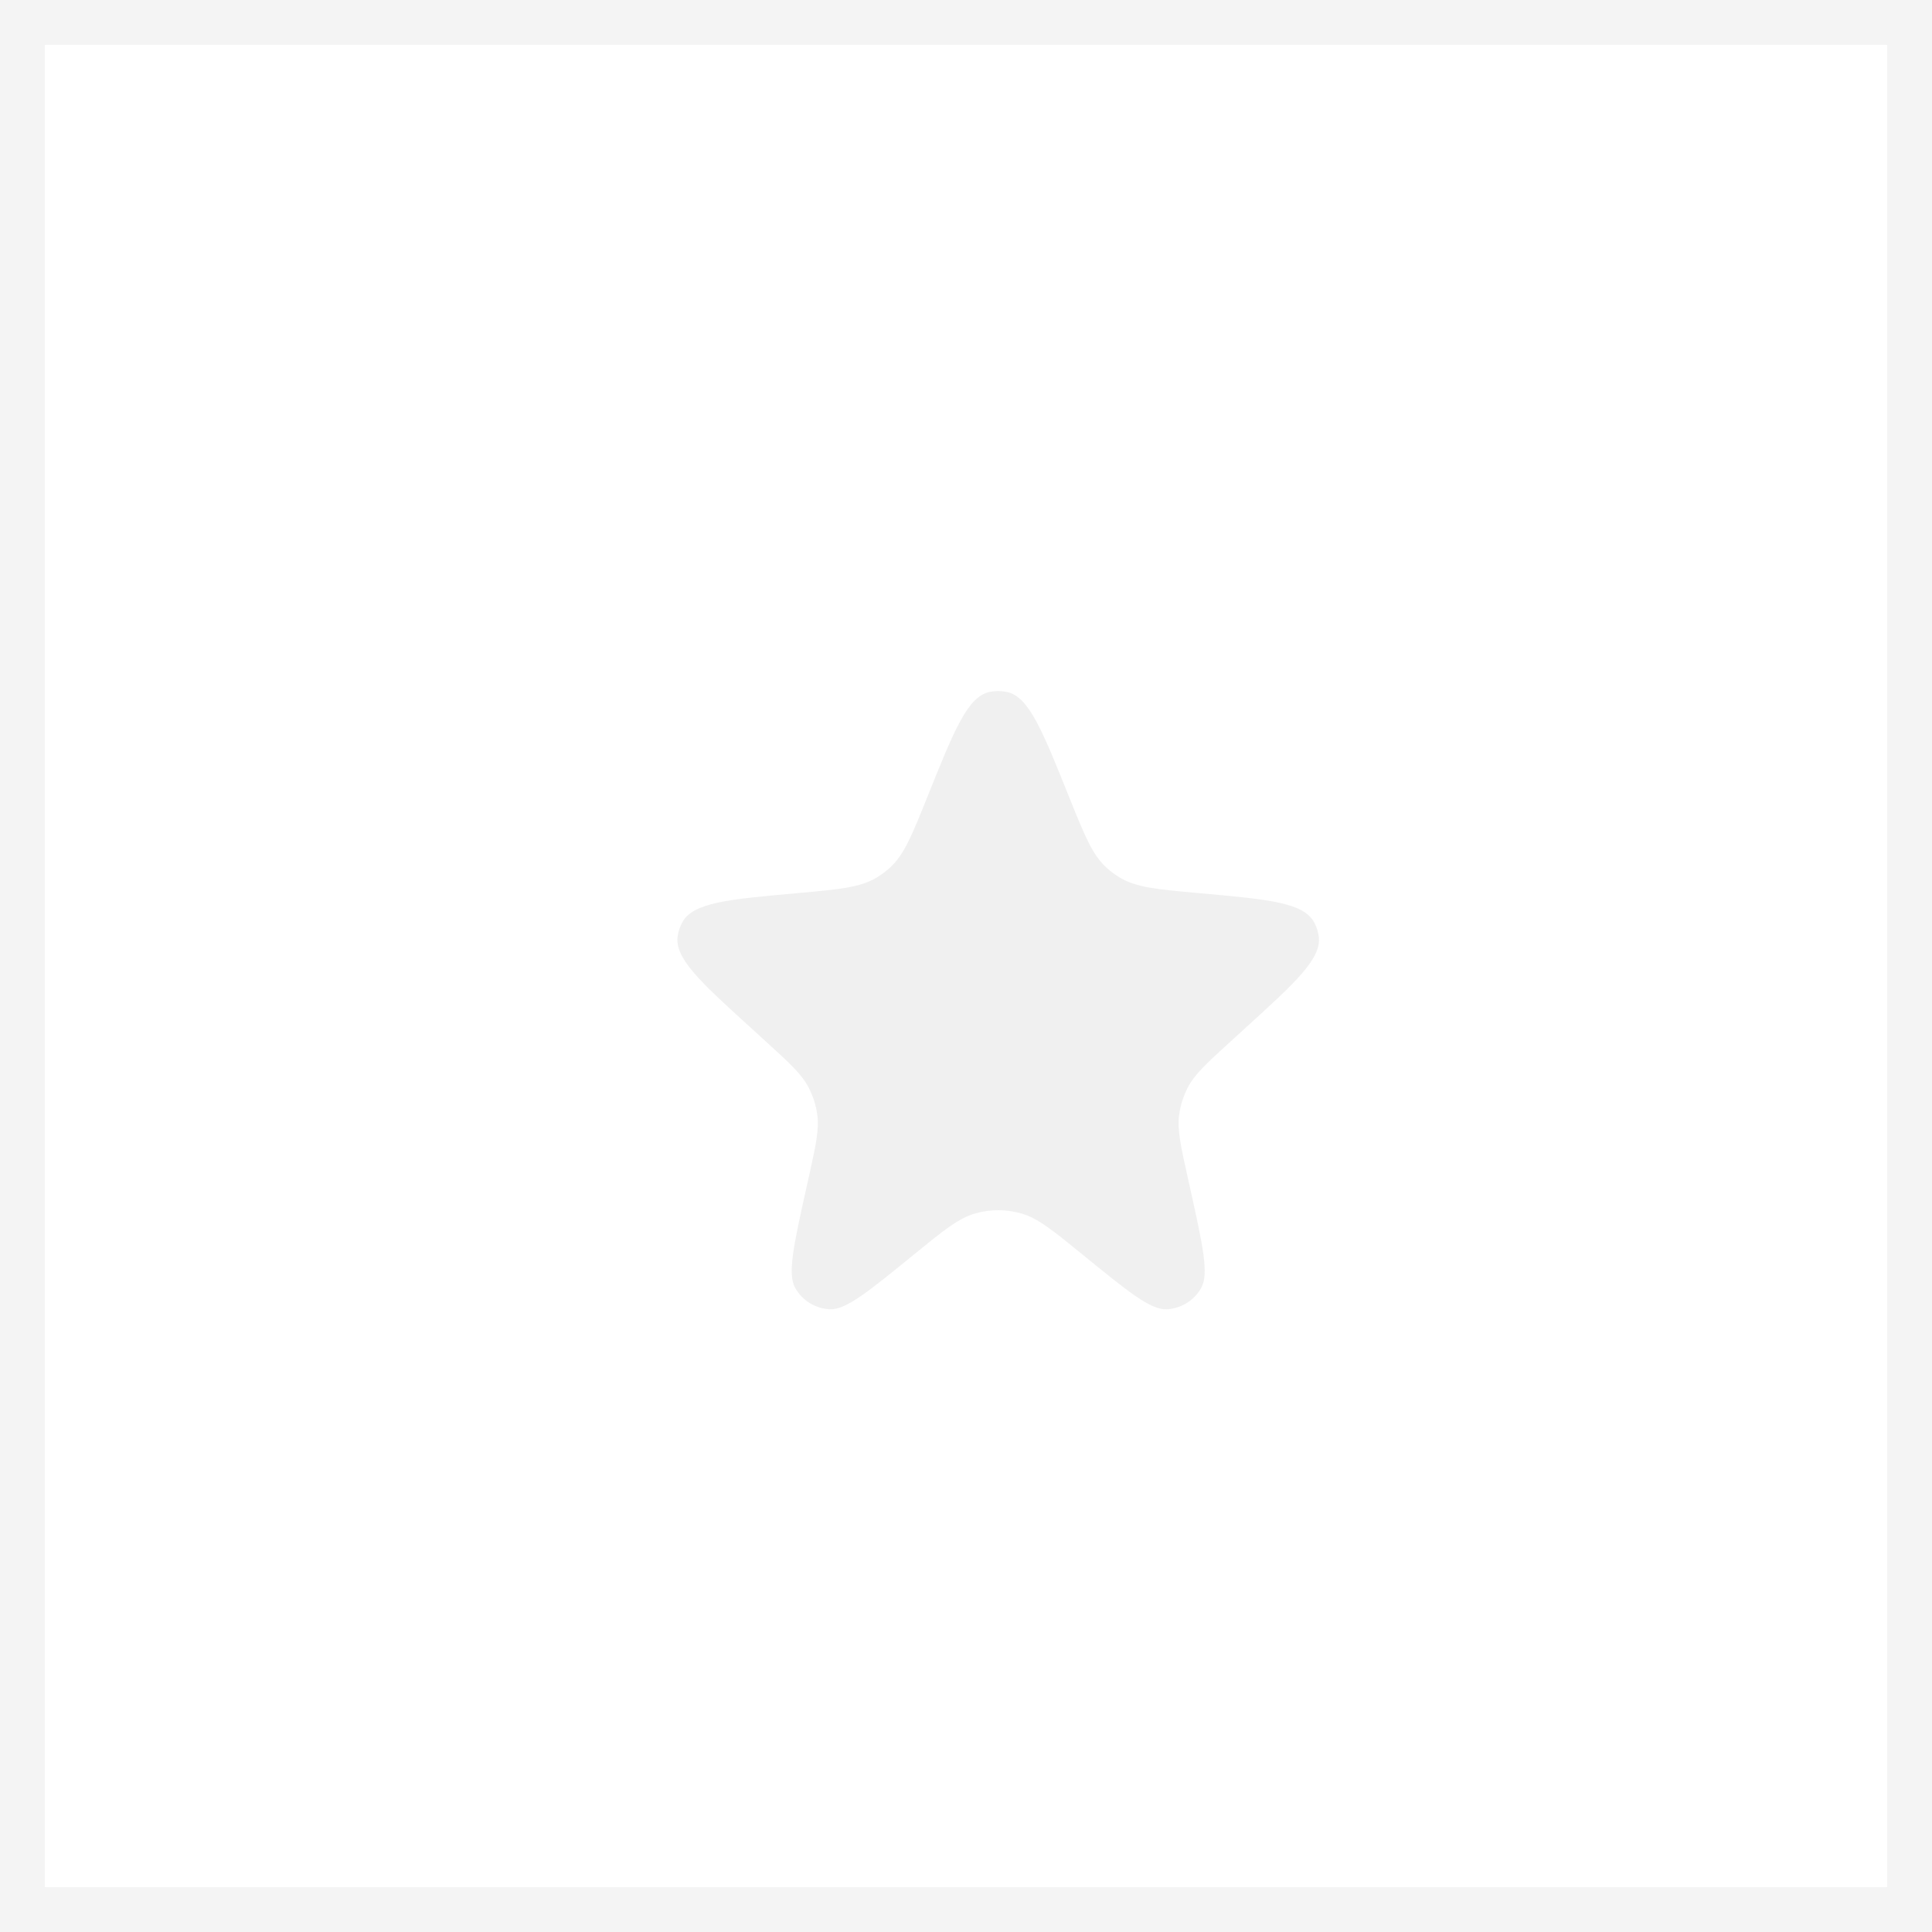 <?xml version="1.0" encoding="UTF-8"?> <svg xmlns="http://www.w3.org/2000/svg" width="43" height="43" viewBox="0 0 43 43" fill="none"> <rect x="0.5" y="0.5" width="42" height="42" stroke="#E3E3E3" stroke-opacity="0.4"></rect> <path d="M20.635 17.749C21.235 16.253 21.535 15.505 22.023 15.401C22.151 15.374 22.283 15.374 22.411 15.401C22.899 15.505 23.199 16.253 23.799 17.749C24.141 18.6 24.311 19.025 24.631 19.315C24.72 19.396 24.817 19.468 24.921 19.531C25.29 19.753 25.751 19.794 26.672 19.877C28.232 20.017 29.012 20.086 29.25 20.531C29.3 20.623 29.333 20.723 29.349 20.826C29.428 21.324 28.855 21.846 27.708 22.889L27.39 23.179C26.854 23.667 26.586 23.911 26.431 24.215C26.338 24.398 26.275 24.594 26.246 24.797C26.197 25.135 26.276 25.489 26.433 26.197L26.489 26.45C26.77 27.718 26.911 28.353 26.735 28.665C26.578 28.945 26.287 29.124 25.966 29.14C25.608 29.157 25.104 28.746 24.097 27.925C23.433 27.384 23.101 27.114 22.732 27.008C22.395 26.911 22.038 26.911 21.702 27.008C21.333 27.114 21.001 27.384 20.337 27.925C19.33 28.746 18.826 29.157 18.468 29.14C18.147 29.124 17.856 28.945 17.698 28.665C17.523 28.353 17.663 27.718 17.945 26.45L18.001 26.197C18.158 25.489 18.237 25.135 18.188 24.797C18.159 24.594 18.096 24.398 18.003 24.215C17.848 23.911 17.58 23.667 17.044 23.179L16.726 22.889C15.579 21.846 15.005 21.324 15.084 20.826C15.101 20.723 15.134 20.623 15.184 20.531C15.422 20.086 16.202 20.017 17.762 19.877C18.683 19.794 19.144 19.753 19.513 19.531C19.616 19.468 19.714 19.396 19.803 19.315C20.123 19.025 20.293 18.6 20.635 17.749Z" fill="#E3E3E3" fill-opacity="0.5"></path> </svg> 